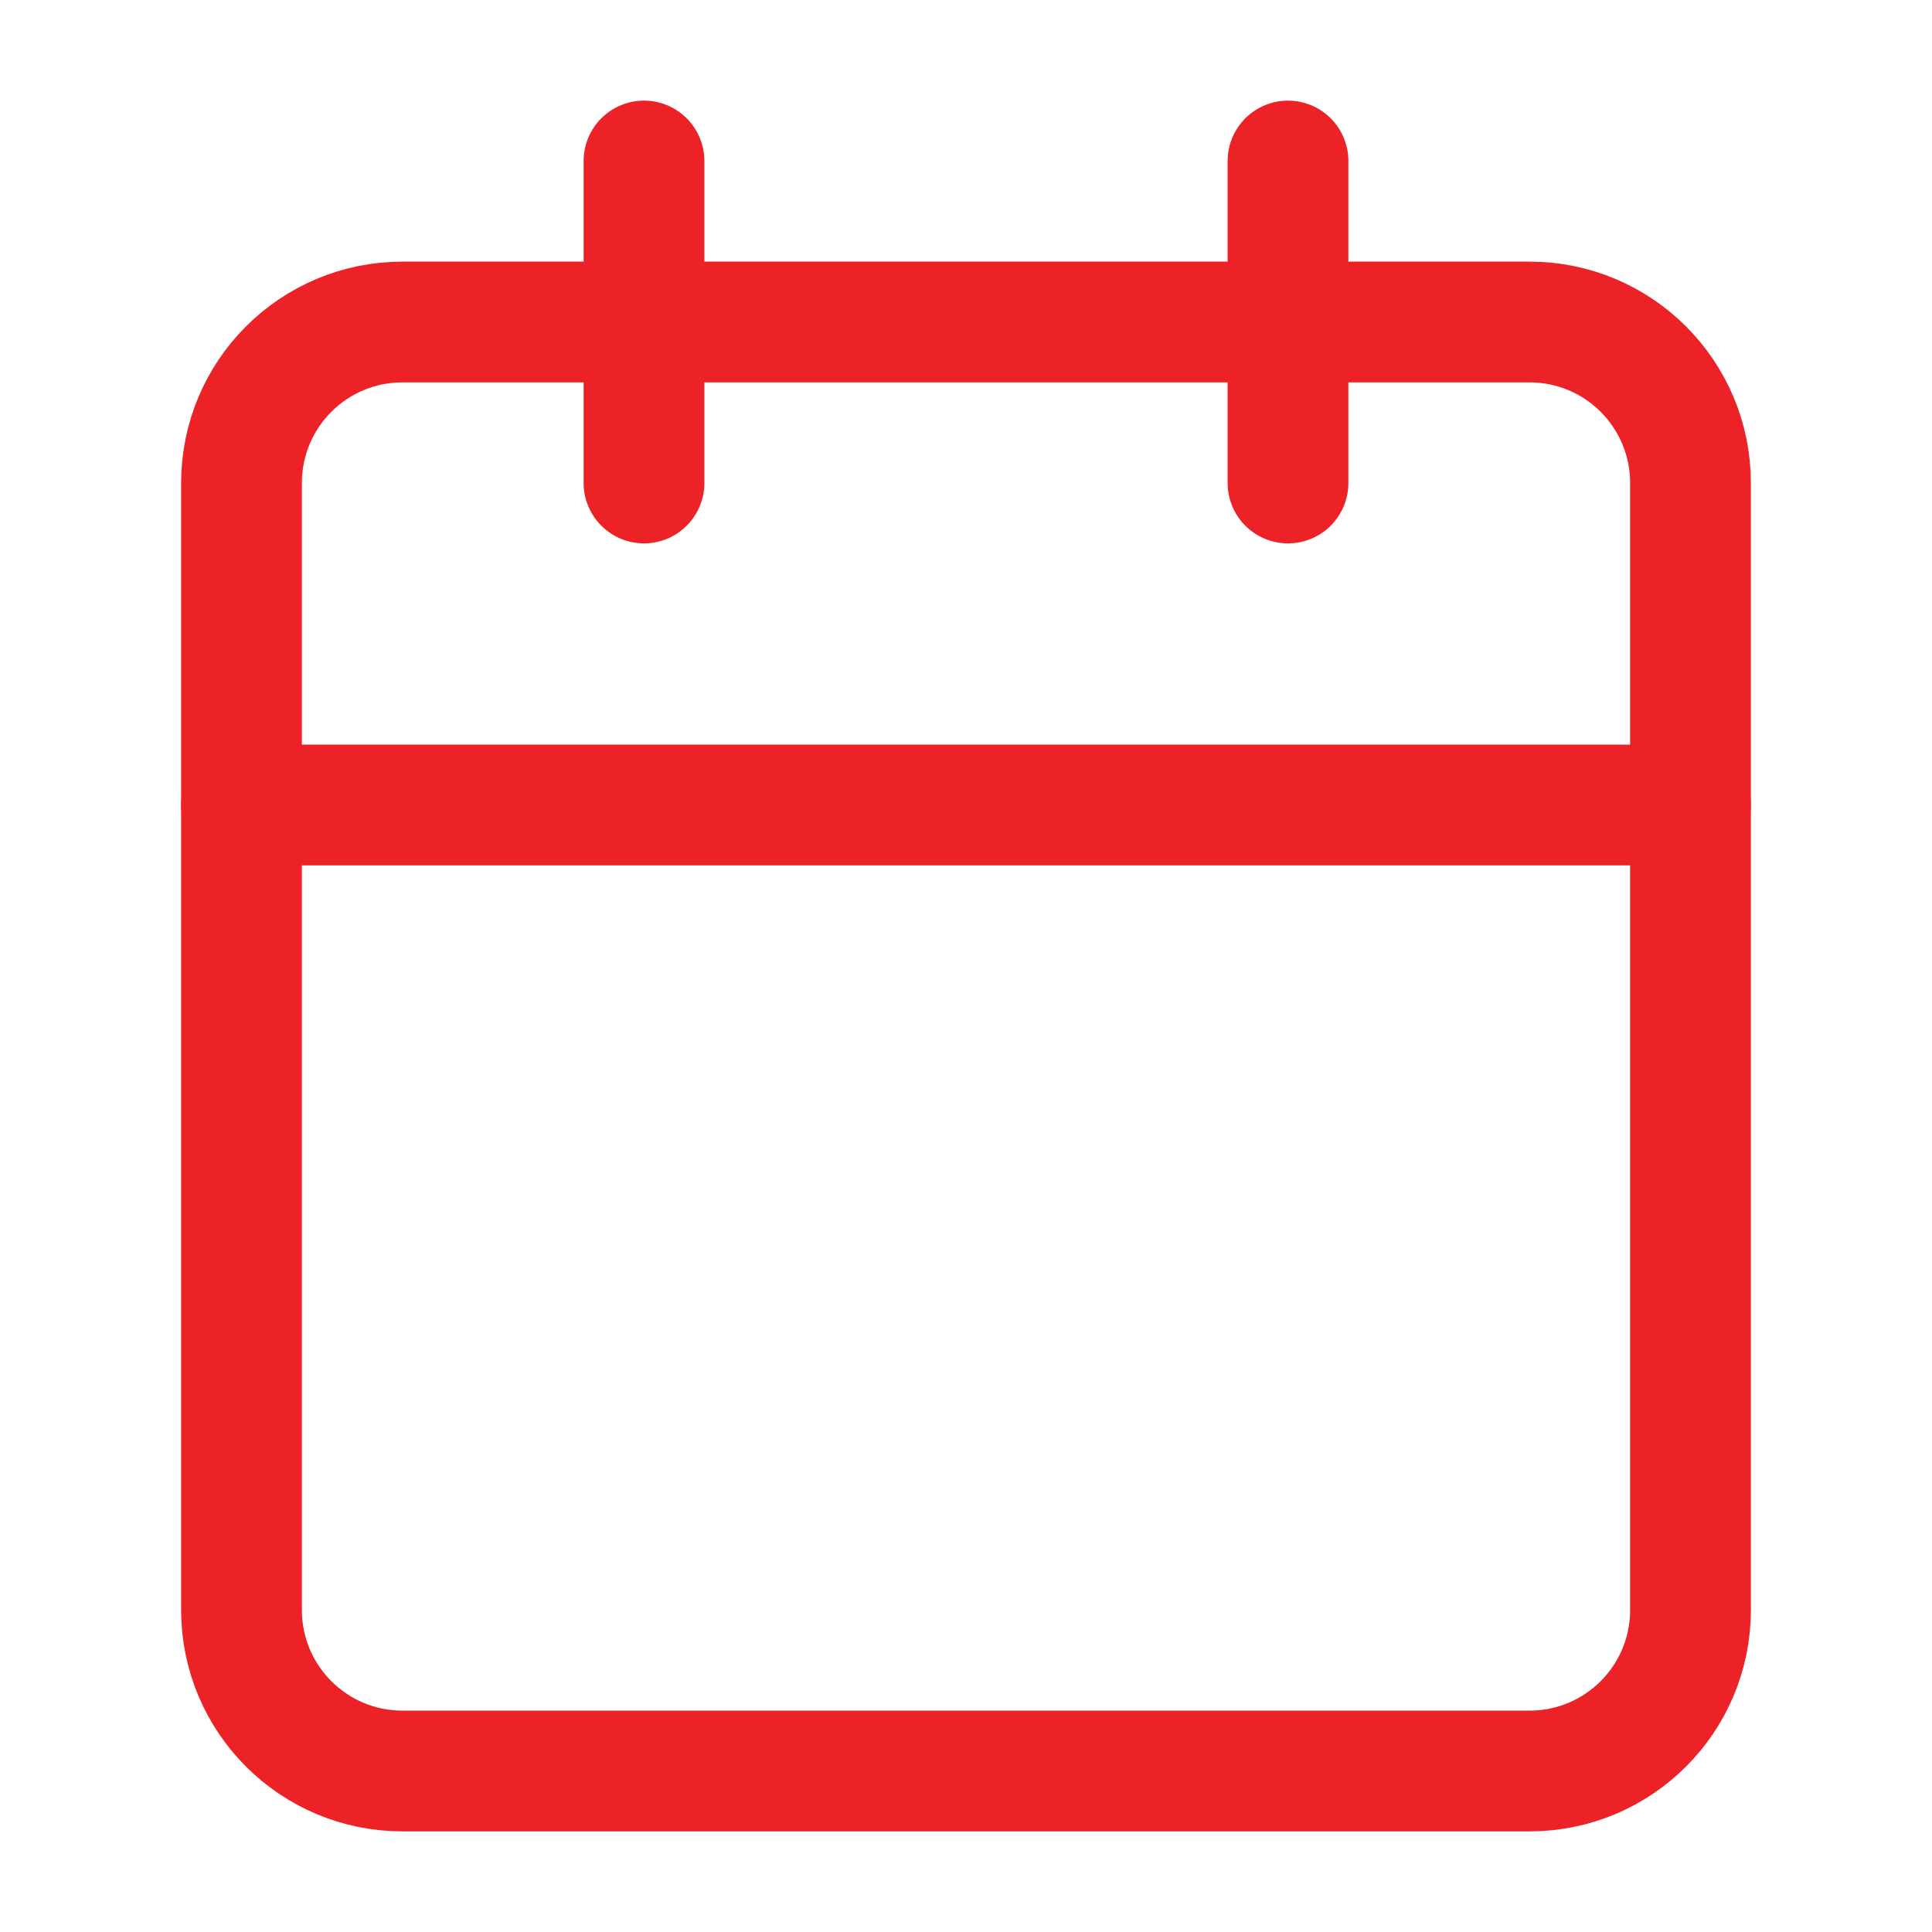 <svg width="24" height="24" viewBox="0 0 24 24" fill="none" xmlns="http://www.w3.org/2000/svg">
<path d="M19 4H5C3.895 4 3 4.895 3 6V20C3 21.105 3.895 22 5 22H19C20.105 22 21 21.105 21 20V6C21 4.895 20.105 4 19 4Z" stroke="#ED2227" stroke-width="1.5" stroke-linecap="round" stroke-linejoin="round"/>
<path d="M16 2V6" stroke="#ED2227" stroke-width="1.5" stroke-linecap="round" stroke-linejoin="round"/>
<path d="M8 2V6" stroke="#ED2227" stroke-width="1.5" stroke-linecap="round" stroke-linejoin="round"/>
<path d="M3 10H21" stroke="#ED2227" stroke-width="1.5" stroke-linecap="round" stroke-linejoin="round"/>
</svg>
